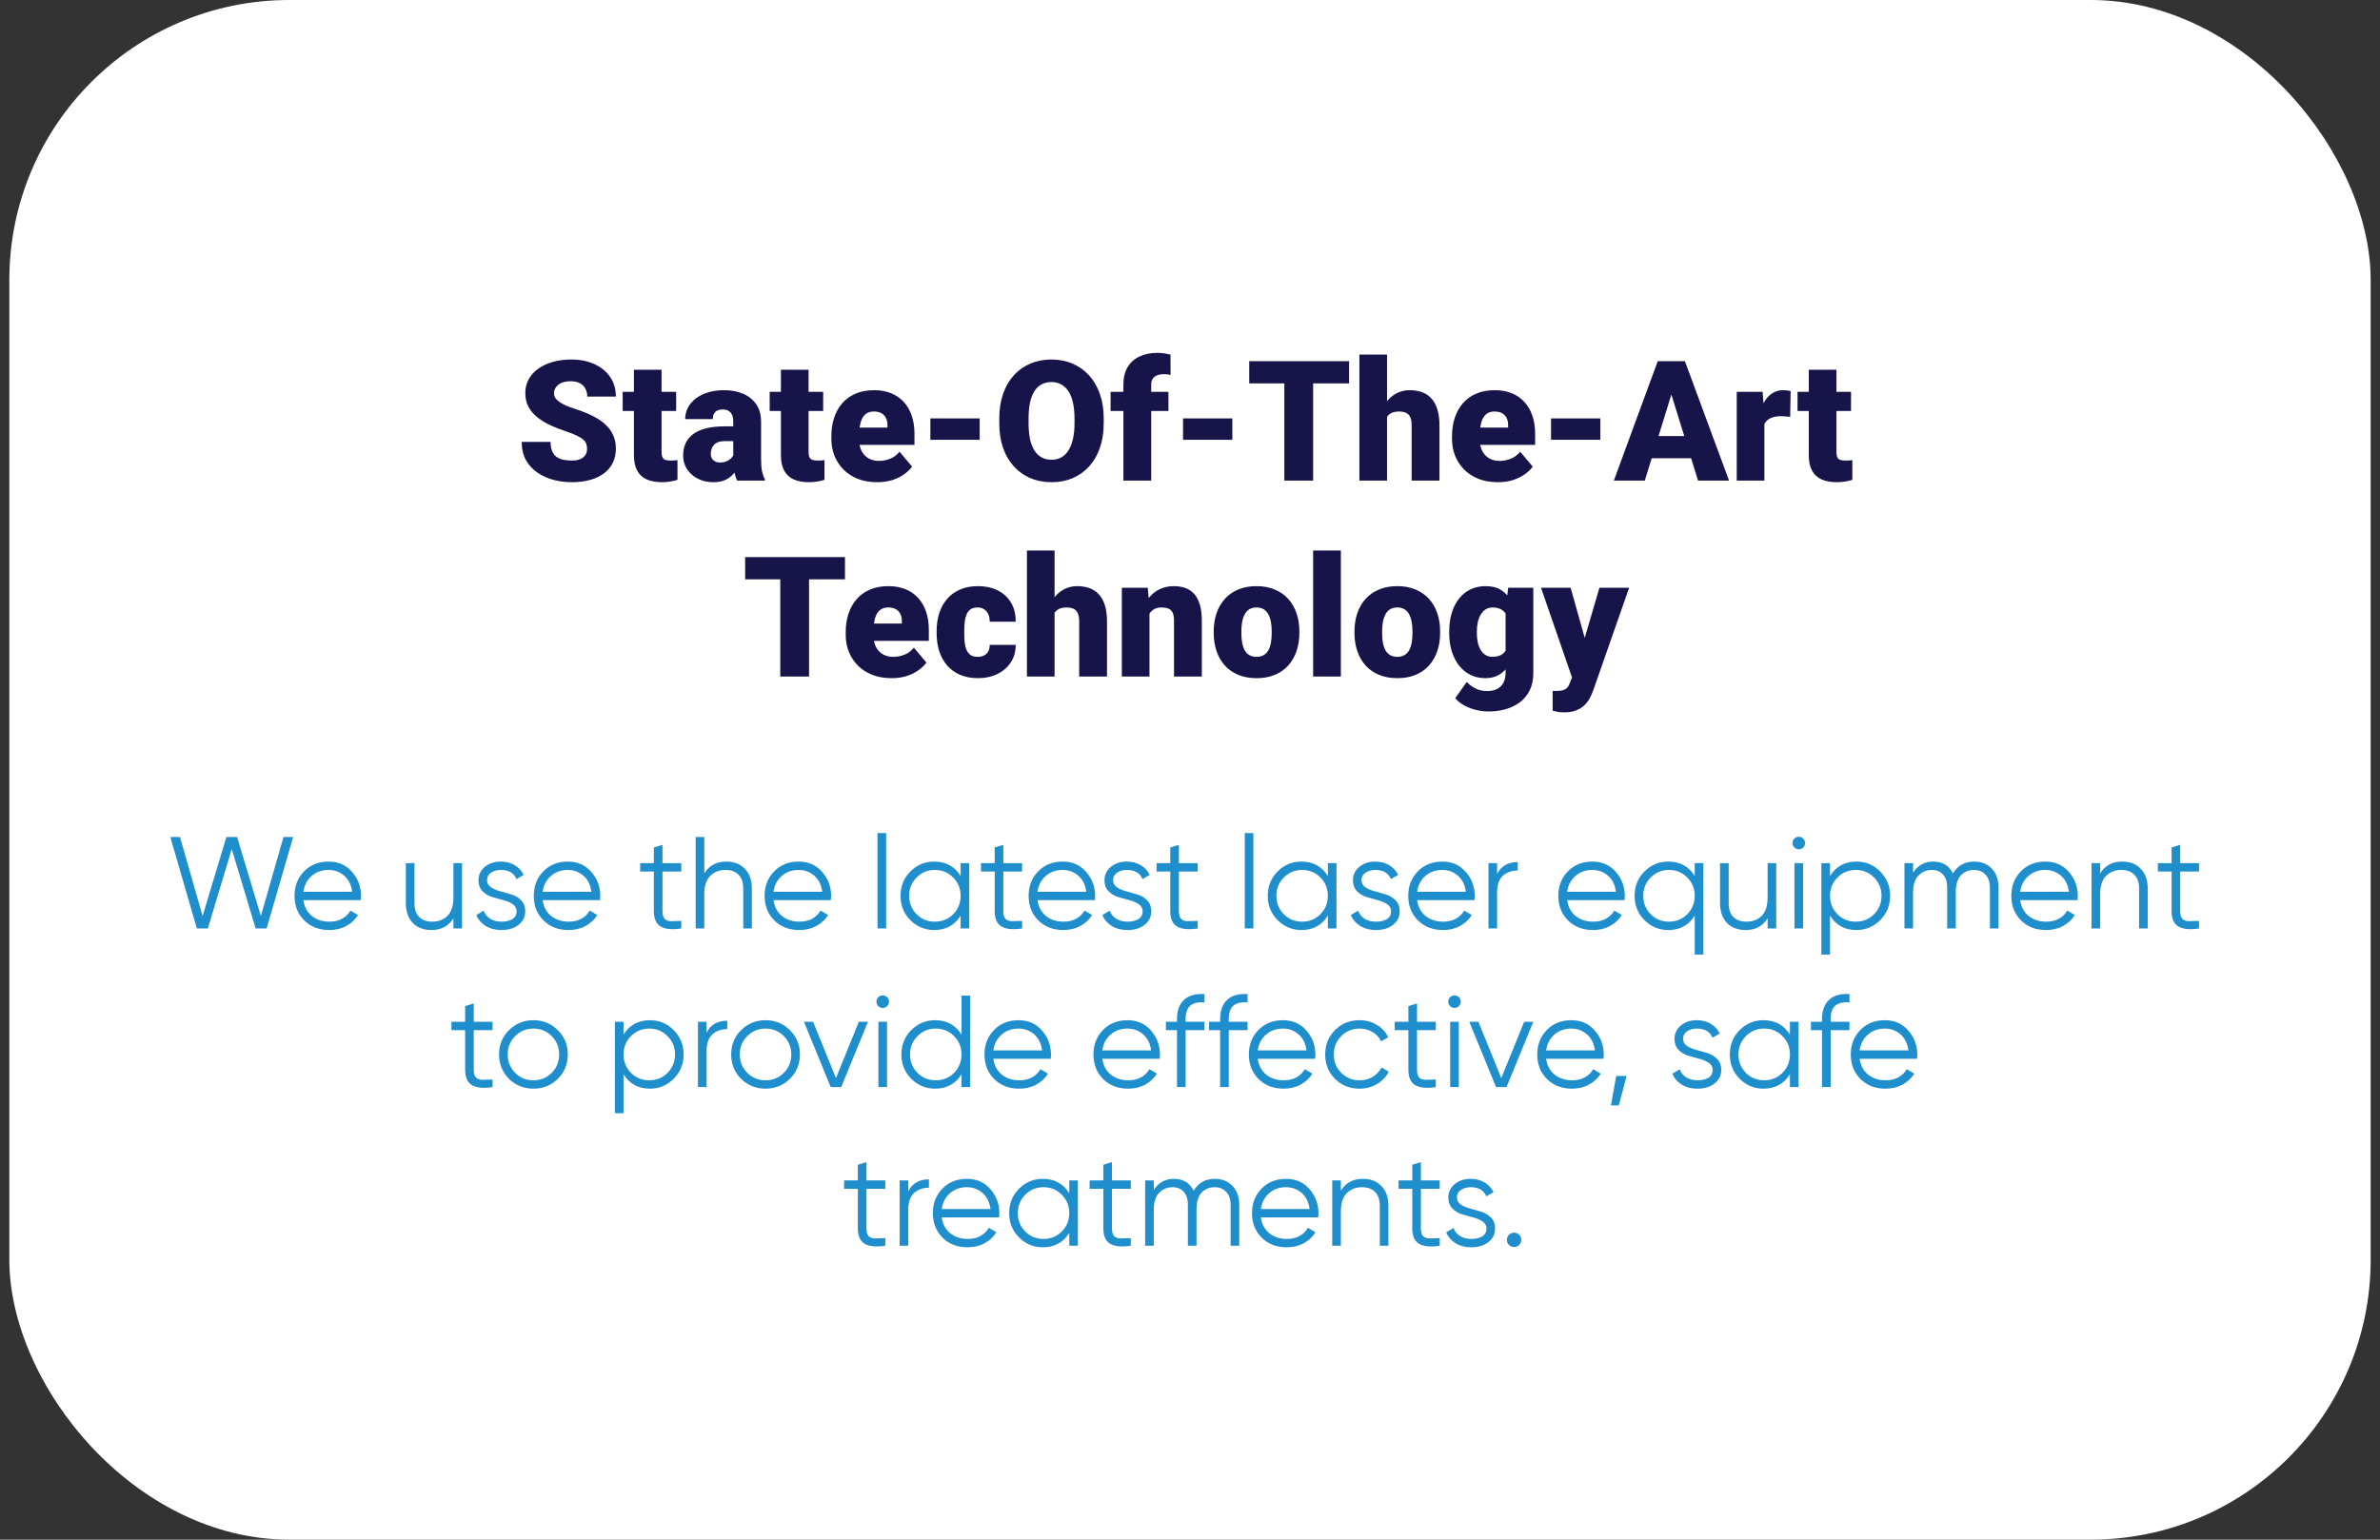 <svg xmlns="http://www.w3.org/2000/svg" width="255" height="165" viewBox="0 0 255 165" fill="none"><rect x="0" y="0" width="255" height="165" fill="#333333" stroke="none"/><rect x="1" width="253" height="165" rx="30" fill="white"></rect><path d="M62.901 48.099C62.901 47.899 62.872 47.721 62.813 47.562C62.755 47.398 62.647 47.246 62.488 47.105C62.33 46.965 62.102 46.824 61.803 46.684C61.51 46.537 61.123 46.385 60.643 46.227C60.08 46.039 59.538 45.828 59.017 45.594C58.495 45.353 58.029 45.075 57.619 44.759C57.209 44.437 56.884 44.062 56.644 43.634C56.403 43.2 56.283 42.696 56.283 42.122C56.283 41.571 56.406 41.076 56.652 40.637C56.898 40.191 57.241 39.813 57.681 39.503C58.126 39.187 58.648 38.946 59.245 38.782C59.843 38.612 60.496 38.527 61.205 38.527C62.143 38.527 62.969 38.691 63.684 39.02C64.404 39.342 64.967 39.802 65.371 40.399C65.781 40.991 65.986 41.691 65.986 42.5H62.919C62.919 42.178 62.852 41.894 62.717 41.648C62.588 41.401 62.392 41.208 62.128 41.067C61.864 40.927 61.533 40.856 61.135 40.856C60.748 40.856 60.423 40.915 60.159 41.032C59.895 41.149 59.696 41.308 59.562 41.507C59.427 41.7 59.359 41.914 59.359 42.148C59.359 42.342 59.412 42.518 59.518 42.676C59.629 42.828 59.784 42.972 59.983 43.106C60.188 43.241 60.435 43.37 60.722 43.493C61.015 43.616 61.343 43.736 61.706 43.853C62.386 44.07 62.989 44.313 63.517 44.583C64.05 44.847 64.498 45.148 64.861 45.488C65.231 45.822 65.509 46.203 65.696 46.631C65.89 47.059 65.986 47.542 65.986 48.081C65.986 48.655 65.875 49.165 65.652 49.61C65.43 50.056 65.11 50.434 64.694 50.744C64.278 51.049 63.78 51.28 63.2 51.438C62.62 51.597 61.973 51.676 61.258 51.676C60.602 51.676 59.954 51.594 59.315 51.43C58.683 51.26 58.108 51.002 57.593 50.656C57.077 50.305 56.664 49.856 56.353 49.312C56.049 48.761 55.897 48.107 55.897 47.352H58.99C58.99 47.727 59.04 48.043 59.14 48.301C59.239 48.559 59.386 48.767 59.579 48.925C59.773 49.077 60.01 49.188 60.291 49.259C60.572 49.323 60.895 49.355 61.258 49.355C61.65 49.355 61.967 49.3 62.207 49.188C62.447 49.071 62.623 48.919 62.734 48.731C62.846 48.538 62.901 48.327 62.901 48.099ZM72.446 41.99V44.047H66.716V41.99H72.446ZM67.92 39.626H70.882V48.398C70.882 48.649 70.911 48.846 70.97 48.986C71.028 49.121 71.128 49.218 71.269 49.276C71.415 49.329 71.608 49.355 71.849 49.355C72.019 49.355 72.159 49.352 72.27 49.347C72.382 49.335 72.487 49.32 72.587 49.303V51.421C72.335 51.503 72.071 51.565 71.796 51.605C71.52 51.652 71.228 51.676 70.917 51.676C70.284 51.676 69.742 51.576 69.291 51.377C68.846 51.178 68.506 50.864 68.272 50.437C68.037 50.009 67.92 49.452 67.92 48.767V39.626ZM78.564 49.109V45.19C78.564 44.92 78.525 44.688 78.449 44.495C78.373 44.302 78.253 44.152 78.089 44.047C77.925 43.935 77.705 43.88 77.43 43.88C77.207 43.88 77.017 43.918 76.858 43.994C76.7 44.07 76.58 44.185 76.498 44.337C76.416 44.489 76.375 44.683 76.375 44.917H73.413C73.413 44.477 73.51 44.07 73.703 43.695C73.902 43.315 74.184 42.983 74.547 42.702C74.916 42.421 75.356 42.204 75.865 42.052C76.381 41.894 76.955 41.815 77.588 41.815C78.344 41.815 79.018 41.94 79.609 42.192C80.207 42.444 80.679 42.822 81.024 43.326C81.37 43.824 81.543 44.451 81.543 45.207V49.101C81.543 49.722 81.578 50.193 81.648 50.516C81.719 50.832 81.818 51.11 81.947 51.351V51.5H78.977C78.836 51.207 78.731 50.85 78.66 50.428C78.596 50 78.564 49.56 78.564 49.109ZM78.924 45.69L78.941 47.273H77.632C77.356 47.273 77.122 47.31 76.929 47.387C76.741 47.463 76.589 47.568 76.472 47.703C76.36 47.832 76.278 47.978 76.226 48.143C76.179 48.307 76.155 48.48 76.155 48.661C76.155 48.837 76.196 48.995 76.278 49.136C76.366 49.27 76.483 49.376 76.63 49.452C76.776 49.528 76.94 49.566 77.122 49.566C77.45 49.566 77.728 49.505 77.957 49.382C78.191 49.253 78.37 49.098 78.493 48.916C78.616 48.734 78.678 48.565 78.678 48.406L79.328 49.619C79.211 49.853 79.076 50.091 78.924 50.331C78.777 50.571 78.593 50.794 78.37 50.999C78.153 51.198 77.887 51.362 77.57 51.491C77.254 51.614 76.87 51.676 76.419 51.676C75.833 51.676 75.294 51.556 74.802 51.315C74.315 51.075 73.926 50.741 73.633 50.313C73.34 49.88 73.193 49.382 73.193 48.819C73.193 48.327 73.281 47.888 73.457 47.501C73.639 47.114 73.911 46.786 74.274 46.517C74.638 46.247 75.101 46.042 75.663 45.901C76.226 45.761 76.888 45.69 77.649 45.69H78.924ZM88.196 41.99V44.047H82.466V41.99H88.196ZM83.67 39.626H86.632V48.398C86.632 48.649 86.661 48.846 86.72 48.986C86.778 49.121 86.878 49.218 87.019 49.276C87.165 49.329 87.358 49.355 87.599 49.355C87.769 49.355 87.909 49.352 88.02 49.347C88.132 49.335 88.237 49.32 88.337 49.303V51.421C88.085 51.503 87.821 51.565 87.546 51.605C87.27 51.652 86.978 51.676 86.667 51.676C86.034 51.676 85.492 51.576 85.041 51.377C84.596 51.178 84.256 50.864 84.022 50.437C83.787 50.009 83.67 49.452 83.67 48.767V39.626ZM93.98 51.676C93.206 51.676 92.515 51.556 91.905 51.315C91.296 51.069 90.78 50.732 90.358 50.305C89.942 49.877 89.623 49.385 89.4 48.828C89.184 48.272 89.075 47.683 89.075 47.062V46.727C89.075 46.03 89.172 45.386 89.365 44.794C89.559 44.196 89.846 43.675 90.227 43.23C90.607 42.784 91.085 42.438 91.659 42.192C92.233 41.94 92.901 41.815 93.663 41.815C94.337 41.815 94.94 41.923 95.474 42.14C96.007 42.356 96.458 42.667 96.827 43.071C97.202 43.476 97.486 43.965 97.68 44.539C97.879 45.113 97.978 45.758 97.978 46.473V47.677H90.209V45.822H95.087V45.594C95.093 45.277 95.037 45.008 94.92 44.785C94.809 44.562 94.644 44.393 94.428 44.275C94.211 44.158 93.947 44.1 93.637 44.1C93.314 44.1 93.048 44.17 92.837 44.31C92.632 44.451 92.471 44.645 92.353 44.891C92.242 45.131 92.163 45.409 92.116 45.726C92.069 46.042 92.046 46.376 92.046 46.727V47.062C92.046 47.413 92.093 47.732 92.186 48.02C92.286 48.307 92.427 48.553 92.608 48.758C92.796 48.957 93.019 49.112 93.276 49.224C93.54 49.335 93.839 49.391 94.173 49.391C94.577 49.391 94.976 49.315 95.368 49.162C95.761 49.01 96.098 48.758 96.379 48.406L97.724 50.006C97.53 50.281 97.255 50.548 96.897 50.806C96.546 51.063 96.124 51.274 95.632 51.438C95.14 51.597 94.589 51.676 93.98 51.676ZM104.966 44.838V47.132H99.684V44.838H104.966ZM118.255 44.847V45.365C118.255 46.344 118.117 47.223 117.842 48.002C117.572 48.775 117.188 49.438 116.69 49.988C116.192 50.533 115.604 50.952 114.924 51.245C114.244 51.532 113.494 51.676 112.674 51.676C111.848 51.676 111.092 51.532 110.406 51.245C109.727 50.952 109.135 50.533 108.631 49.988C108.133 49.438 107.746 48.775 107.471 48.002C107.201 47.223 107.066 46.344 107.066 45.365V44.847C107.066 43.868 107.201 42.989 107.471 42.21C107.746 41.431 108.13 40.769 108.622 40.224C109.12 39.673 109.709 39.254 110.389 38.967C111.074 38.674 111.83 38.527 112.656 38.527C113.477 38.527 114.227 38.674 114.906 38.967C115.592 39.254 116.184 39.673 116.682 40.224C117.18 40.769 117.566 41.431 117.842 42.21C118.117 42.989 118.255 43.868 118.255 44.847ZM115.126 45.365V44.829C115.126 44.196 115.07 43.64 114.959 43.159C114.854 42.673 114.695 42.266 114.484 41.938C114.273 41.609 114.013 41.363 113.702 41.199C113.397 41.029 113.049 40.944 112.656 40.944C112.246 40.944 111.889 41.029 111.584 41.199C111.279 41.363 111.024 41.609 110.819 41.938C110.614 42.266 110.459 42.673 110.354 43.159C110.254 43.64 110.204 44.196 110.204 44.829V45.365C110.204 45.992 110.254 46.549 110.354 47.035C110.459 47.516 110.614 47.923 110.819 48.257C111.03 48.591 111.288 48.843 111.593 49.013C111.903 49.183 112.264 49.268 112.674 49.268C113.066 49.268 113.415 49.183 113.72 49.013C114.024 48.843 114.279 48.591 114.484 48.257C114.695 47.923 114.854 47.516 114.959 47.035C115.07 46.549 115.126 45.992 115.126 45.365ZM123.344 51.5H120.364V41.217C120.364 40.478 120.514 39.857 120.812 39.353C121.111 38.85 121.533 38.469 122.078 38.211C122.623 37.947 123.268 37.815 124.012 37.815C124.27 37.815 124.513 37.833 124.741 37.868C124.97 37.903 125.192 37.947 125.409 38L125.418 40.18C125.312 40.15 125.204 40.13 125.093 40.118C124.981 40.106 124.844 40.101 124.68 40.101C124.393 40.101 124.149 40.145 123.95 40.232C123.751 40.315 123.599 40.44 123.493 40.61C123.394 40.774 123.344 40.977 123.344 41.217V51.5ZM125.189 41.99V44.047H118.993V41.99H125.189ZM132.036 44.838V47.132H126.754V44.838H132.036ZM140.693 38.703V51.5H137.608V38.703H140.693ZM144.543 38.703V41.085H133.847V38.703H144.543ZM148.612 38V51.5H145.65V38H148.612ZM148.261 46.42L147.566 46.438C147.566 45.77 147.648 45.154 147.812 44.592C147.977 44.029 148.211 43.54 148.516 43.124C148.82 42.708 149.187 42.386 149.614 42.157C150.042 41.929 150.517 41.815 151.038 41.815C151.507 41.815 151.935 41.882 152.321 42.017C152.714 42.151 153.051 42.368 153.332 42.667C153.619 42.966 153.839 43.355 153.991 43.836C154.149 44.316 154.229 44.902 154.229 45.594V51.5H151.249V45.576C151.249 45.19 151.193 44.891 151.082 44.68C150.977 44.463 150.824 44.313 150.625 44.231C150.426 44.144 150.183 44.1 149.896 44.1C149.55 44.1 149.269 44.158 149.052 44.275C148.835 44.393 148.668 44.557 148.551 44.768C148.439 44.973 148.363 45.216 148.322 45.497C148.281 45.778 148.261 46.086 148.261 46.42ZM160.478 51.676C159.704 51.676 159.013 51.556 158.403 51.315C157.794 51.069 157.278 50.732 156.856 50.305C156.44 49.877 156.121 49.385 155.898 48.828C155.682 48.272 155.573 47.683 155.573 47.062V46.727C155.573 46.03 155.67 45.386 155.863 44.794C156.057 44.196 156.344 43.675 156.725 43.23C157.105 42.784 157.583 42.438 158.157 42.192C158.731 41.94 159.399 41.815 160.161 41.815C160.835 41.815 161.438 41.923 161.972 42.14C162.505 42.356 162.956 42.667 163.325 43.071C163.7 43.476 163.984 43.965 164.178 44.539C164.377 45.113 164.477 45.758 164.477 46.473V47.677H156.707V45.822H161.585V45.594C161.591 45.277 161.535 45.008 161.418 44.785C161.307 44.562 161.143 44.393 160.926 44.275C160.709 44.158 160.445 44.1 160.135 44.1C159.812 44.1 159.546 44.17 159.335 44.31C159.13 44.451 158.969 44.645 158.852 44.891C158.74 45.131 158.661 45.409 158.614 45.726C158.567 46.042 158.544 46.376 158.544 46.727V47.062C158.544 47.413 158.591 47.732 158.685 48.02C158.784 48.307 158.925 48.553 159.106 48.758C159.294 48.957 159.517 49.112 159.774 49.224C160.038 49.335 160.337 49.391 160.671 49.391C161.075 49.391 161.474 49.315 161.866 49.162C162.259 49.01 162.596 48.758 162.877 48.406L164.222 50.006C164.028 50.281 163.753 50.548 163.396 50.806C163.044 51.063 162.622 51.274 162.13 51.438C161.638 51.597 161.087 51.676 160.478 51.676ZM171.464 44.838V47.132H166.182V44.838H171.464ZM179.348 41.393L176.228 51.5H172.914L177.616 38.703H179.717L179.348 41.393ZM181.932 51.5L178.803 41.393L178.398 38.703H180.525L185.254 51.5H181.932ZM181.809 46.727V49.109H175.243V46.727H181.809ZM189.042 44.346V51.5H186.08V41.99H188.849L189.042 44.346ZM191.854 41.92L191.802 44.671C191.685 44.659 191.526 44.645 191.327 44.627C191.128 44.609 190.961 44.601 190.826 44.601C190.48 44.601 190.182 44.642 189.93 44.724C189.684 44.8 189.479 44.917 189.314 45.075C189.156 45.227 189.039 45.421 188.963 45.655C188.893 45.89 188.86 46.162 188.866 46.473L188.33 46.121C188.33 45.482 188.392 44.902 188.515 44.381C188.644 43.853 188.825 43.399 189.06 43.019C189.294 42.632 189.578 42.336 189.912 42.131C190.246 41.92 190.621 41.815 191.037 41.815C191.184 41.815 191.327 41.823 191.468 41.841C191.614 41.858 191.743 41.885 191.854 41.92ZM198.323 41.99V44.047H192.593V41.99H198.323ZM193.797 39.626H196.759V48.398C196.759 48.649 196.788 48.846 196.847 48.986C196.905 49.121 197.005 49.218 197.146 49.276C197.292 49.329 197.485 49.355 197.726 49.355C197.896 49.355 198.036 49.352 198.147 49.347C198.259 49.335 198.364 49.32 198.464 49.303V51.421C198.212 51.503 197.948 51.565 197.673 51.605C197.397 51.652 197.104 51.676 196.794 51.676C196.161 51.676 195.619 51.576 195.168 51.377C194.723 51.178 194.383 50.864 194.148 50.437C193.914 50.009 193.797 49.452 193.797 48.767V39.626ZM86.685 59.703V72.5H83.6V59.703H86.685ZM90.534 59.703V62.085H79.838V59.703H90.534ZM95.518 72.676C94.744 72.676 94.053 72.556 93.443 72.315C92.834 72.069 92.318 71.732 91.897 71.305C91.481 70.877 91.161 70.385 90.939 69.828C90.722 69.272 90.613 68.683 90.613 68.061V67.728C90.613 67.03 90.71 66.386 90.903 65.794C91.097 65.196 91.384 64.675 91.765 64.23C92.145 63.784 92.623 63.438 93.197 63.192C93.772 62.94 94.439 62.815 95.201 62.815C95.875 62.815 96.478 62.923 97.012 63.14C97.545 63.356 97.996 63.667 98.365 64.071C98.74 64.476 99.024 64.965 99.218 65.539C99.417 66.113 99.517 66.758 99.517 67.473V68.677H91.747V66.822H96.625V66.594C96.631 66.277 96.575 66.008 96.458 65.785C96.347 65.562 96.183 65.393 95.966 65.275C95.749 65.158 95.485 65.1 95.175 65.1C94.853 65.1 94.586 65.17 94.375 65.311C94.17 65.451 94.009 65.644 93.892 65.891C93.78 66.131 93.701 66.409 93.654 66.726C93.607 67.042 93.584 67.376 93.584 67.728V68.061C93.584 68.413 93.631 68.732 93.725 69.019C93.824 69.307 93.965 69.553 94.147 69.758C94.334 69.957 94.557 70.112 94.814 70.224C95.078 70.335 95.377 70.391 95.711 70.391C96.115 70.391 96.514 70.314 96.906 70.162C97.299 70.01 97.636 69.758 97.917 69.406L99.262 71.006C99.068 71.281 98.793 71.548 98.436 71.806C98.084 72.064 97.662 72.274 97.17 72.439C96.678 72.597 96.127 72.676 95.518 72.676ZM104.737 70.391C105.013 70.391 105.247 70.341 105.44 70.241C105.64 70.136 105.789 69.989 105.889 69.802C105.994 69.608 106.044 69.377 106.038 69.107H108.824C108.83 69.822 108.654 70.449 108.297 70.988C107.945 71.522 107.465 71.938 106.855 72.236C106.252 72.529 105.569 72.676 104.808 72.676C104.063 72.676 103.413 72.556 102.856 72.315C102.3 72.069 101.834 71.73 101.459 71.296C101.09 70.856 100.812 70.344 100.624 69.758C100.442 69.172 100.352 68.536 100.352 67.851V67.648C100.352 66.963 100.442 66.327 100.624 65.741C100.812 65.149 101.09 64.637 101.459 64.203C101.834 63.764 102.297 63.424 102.848 63.184C103.404 62.938 104.052 62.815 104.79 62.815C105.581 62.815 106.278 62.964 106.882 63.263C107.491 63.562 107.969 63.995 108.314 64.564C108.66 65.132 108.83 65.82 108.824 66.629H106.038C106.044 66.342 106 66.084 105.906 65.856C105.812 65.627 105.666 65.445 105.467 65.311C105.273 65.17 105.024 65.1 104.72 65.1C104.415 65.1 104.169 65.167 103.981 65.302C103.794 65.436 103.65 65.624 103.551 65.864C103.457 66.099 103.393 66.368 103.357 66.673C103.328 66.978 103.313 67.303 103.313 67.648V67.851C103.313 68.202 103.328 68.533 103.357 68.844C103.393 69.148 103.46 69.418 103.56 69.652C103.659 69.881 103.803 70.062 103.99 70.197C104.178 70.326 104.427 70.391 104.737 70.391ZM112.99 59V72.5H110.028V59H112.99ZM112.639 67.42L111.944 67.438C111.944 66.769 112.026 66.154 112.19 65.592C112.354 65.029 112.589 64.54 112.894 64.124C113.198 63.708 113.564 63.386 113.992 63.157C114.42 62.929 114.895 62.815 115.416 62.815C115.885 62.815 116.312 62.882 116.699 63.017C117.092 63.151 117.429 63.368 117.71 63.667C117.997 63.966 118.217 64.356 118.369 64.836C118.527 65.316 118.606 65.902 118.606 66.594V72.5H115.627V66.576C115.627 66.189 115.571 65.891 115.46 65.68C115.354 65.463 115.202 65.314 115.003 65.231C114.804 65.144 114.561 65.1 114.273 65.1C113.928 65.1 113.646 65.158 113.43 65.275C113.213 65.393 113.046 65.557 112.929 65.768C112.817 65.973 112.741 66.216 112.7 66.497C112.659 66.778 112.639 67.086 112.639 67.42ZM123.159 65.02V72.5H120.197V62.99H122.975L123.159 65.02ZM122.808 67.42L122.113 67.438C122.113 66.711 122.201 66.064 122.377 65.495C122.553 64.921 122.802 64.435 123.124 64.036C123.446 63.638 123.83 63.336 124.275 63.131C124.727 62.92 125.228 62.815 125.778 62.815C126.218 62.815 126.619 62.879 126.982 63.008C127.352 63.137 127.668 63.345 127.932 63.632C128.201 63.919 128.406 64.3 128.547 64.774C128.693 65.243 128.767 65.823 128.767 66.515V72.5H125.787V66.506C125.787 66.125 125.734 65.835 125.629 65.636C125.523 65.431 125.371 65.29 125.172 65.214C124.973 65.138 124.729 65.1 124.442 65.1C124.138 65.1 123.88 65.158 123.669 65.275C123.458 65.393 123.288 65.557 123.159 65.768C123.036 65.973 122.945 66.216 122.887 66.497C122.834 66.778 122.808 67.086 122.808 67.42ZM130.041 67.842V67.657C130.041 66.96 130.141 66.318 130.34 65.732C130.539 65.141 130.832 64.628 131.219 64.194C131.605 63.761 132.083 63.424 132.651 63.184C133.22 62.938 133.876 62.815 134.62 62.815C135.37 62.815 136.029 62.938 136.598 63.184C137.172 63.424 137.652 63.761 138.039 64.194C138.426 64.628 138.719 65.141 138.918 65.732C139.117 66.318 139.217 66.96 139.217 67.657V67.842C139.217 68.533 139.117 69.175 138.918 69.767C138.719 70.353 138.426 70.865 138.039 71.305C137.652 71.738 137.175 72.075 136.606 72.315C136.038 72.556 135.382 72.676 134.638 72.676C133.894 72.676 133.234 72.556 132.66 72.315C132.086 72.075 131.605 71.738 131.219 71.305C130.832 70.865 130.539 70.353 130.34 69.767C130.141 69.175 130.041 68.533 130.041 67.842ZM133.003 67.657V67.842C133.003 68.199 133.029 68.533 133.082 68.844C133.135 69.154 133.223 69.427 133.346 69.661C133.469 69.89 133.636 70.068 133.847 70.197C134.058 70.326 134.321 70.391 134.638 70.391C134.948 70.391 135.206 70.326 135.411 70.197C135.622 70.068 135.789 69.89 135.912 69.661C136.035 69.427 136.123 69.154 136.176 68.844C136.229 68.533 136.255 68.199 136.255 67.842V67.657C136.255 67.311 136.229 66.986 136.176 66.682C136.123 66.371 136.035 66.099 135.912 65.864C135.789 65.624 135.622 65.436 135.411 65.302C135.2 65.167 134.937 65.1 134.62 65.1C134.31 65.1 134.049 65.167 133.838 65.302C133.633 65.436 133.469 65.624 133.346 65.864C133.223 66.099 133.135 66.371 133.082 66.682C133.029 66.986 133.003 67.311 133.003 67.657ZM143.664 59V72.5H140.693V59H143.664ZM145.123 67.842V67.657C145.123 66.96 145.223 66.318 145.422 65.732C145.621 65.141 145.914 64.628 146.301 64.194C146.688 63.761 147.165 63.424 147.733 63.184C148.302 62.938 148.958 62.815 149.702 62.815C150.452 62.815 151.111 62.938 151.68 63.184C152.254 63.424 152.734 63.761 153.121 64.194C153.508 64.628 153.801 65.141 154 65.732C154.199 66.318 154.299 66.96 154.299 67.657V67.842C154.299 68.533 154.199 69.175 154 69.767C153.801 70.353 153.508 70.865 153.121 71.305C152.734 71.738 152.257 72.075 151.688 72.315C151.12 72.556 150.464 72.676 149.72 72.676C148.976 72.676 148.316 72.556 147.742 72.315C147.168 72.075 146.688 71.738 146.301 71.305C145.914 70.865 145.621 70.353 145.422 69.767C145.223 69.175 145.123 68.533 145.123 67.842ZM148.085 67.657V67.842C148.085 68.199 148.111 68.533 148.164 68.844C148.217 69.154 148.305 69.427 148.428 69.661C148.551 69.89 148.718 70.068 148.929 70.197C149.14 70.326 149.403 70.391 149.72 70.391C150.03 70.391 150.288 70.326 150.493 70.197C150.704 70.068 150.871 69.89 150.994 69.661C151.117 69.427 151.205 69.154 151.258 68.844C151.311 68.533 151.337 68.199 151.337 67.842V67.657C151.337 67.311 151.311 66.986 151.258 66.682C151.205 66.371 151.117 66.099 150.994 65.864C150.871 65.624 150.704 65.436 150.493 65.302C150.282 65.167 150.019 65.1 149.702 65.1C149.392 65.1 149.131 65.167 148.92 65.302C148.715 65.436 148.551 65.624 148.428 65.864C148.305 66.099 148.217 66.371 148.164 66.682C148.111 66.986 148.085 67.311 148.085 67.657ZM161.594 62.99H164.283V72.131C164.283 73.01 164.081 73.754 163.677 74.363C163.272 74.978 162.707 75.444 161.98 75.761C161.26 76.083 160.416 76.244 159.449 76.244C159.021 76.244 158.585 76.189 158.14 76.077C157.694 75.972 157.278 75.814 156.892 75.603C156.505 75.392 156.18 75.131 155.916 74.82L157.155 73.08C157.396 73.35 157.697 73.578 158.061 73.766C158.424 73.959 158.852 74.056 159.344 74.056C159.771 74.056 160.129 73.98 160.416 73.827C160.709 73.675 160.932 73.452 161.084 73.159C161.236 72.872 161.312 72.523 161.312 72.113V65.24L161.594 62.99ZM155.274 67.859V67.675C155.274 66.954 155.362 66.298 155.538 65.706C155.72 65.108 155.978 64.596 156.312 64.168C156.651 63.734 157.062 63.4 157.542 63.166C158.022 62.932 158.564 62.815 159.168 62.815C159.818 62.815 160.352 62.94 160.768 63.192C161.189 63.438 161.526 63.784 161.778 64.23C162.036 64.675 162.235 65.196 162.376 65.794C162.522 66.386 162.646 67.024 162.745 67.71V67.93C162.646 68.574 162.508 69.184 162.332 69.758C162.162 70.326 161.939 70.83 161.664 71.269C161.389 71.709 161.043 72.055 160.627 72.307C160.217 72.553 159.725 72.676 159.15 72.676C158.553 72.676 158.014 72.556 157.533 72.315C157.059 72.075 156.651 71.738 156.312 71.305C155.978 70.871 155.72 70.361 155.538 69.775C155.362 69.189 155.274 68.551 155.274 67.859ZM158.236 67.675V67.859C158.236 68.217 158.269 68.548 158.333 68.853C158.403 69.157 158.509 69.427 158.649 69.661C158.79 69.89 158.963 70.068 159.168 70.197C159.379 70.326 159.625 70.391 159.906 70.391C160.334 70.391 160.68 70.3 160.943 70.118C161.207 69.936 161.397 69.679 161.515 69.345C161.632 69.011 161.682 68.618 161.664 68.167V67.473C161.676 67.086 161.649 66.746 161.585 66.453C161.521 66.154 161.418 65.905 161.277 65.706C161.143 65.507 160.961 65.357 160.732 65.258C160.51 65.152 160.24 65.1 159.924 65.1C159.648 65.1 159.405 65.164 159.194 65.293C158.983 65.422 158.808 65.603 158.667 65.838C158.526 66.066 158.418 66.339 158.342 66.655C158.271 66.966 158.236 67.306 158.236 67.675ZM168.906 71.384L171.367 62.99H174.549L170.726 73.915C170.644 74.155 170.535 74.413 170.4 74.689C170.266 74.97 170.081 75.236 169.847 75.488C169.612 75.74 169.311 75.945 168.941 76.103C168.578 76.262 168.127 76.341 167.588 76.341C167.301 76.341 167.09 76.326 166.955 76.297C166.826 76.273 166.627 76.23 166.357 76.165V74.047C166.434 74.047 166.498 74.047 166.551 74.047C166.609 74.047 166.674 74.047 166.744 74.047C167.061 74.047 167.312 74.015 167.5 73.95C167.693 73.886 167.84 73.792 167.939 73.669C168.045 73.546 168.127 73.397 168.186 73.221L168.906 71.384ZM168.282 62.99L170.154 69.644L170.479 72.781H168.493L165.109 62.99H168.282Z" fill="#161449"></path><path d="M21.092 99.5L18.25 89.7H19.286L21.708 98.17L24.256 89.7H25.404L27.952 98.17L30.374 89.7H31.41L28.568 99.5H27.392L24.83 90.988L22.268 99.5H21.092ZM35.21 92.332C36.246 92.332 37.081 92.701 37.716 93.438C38.36 94.166 38.682 95.029 38.682 96.028C38.682 96.131 38.673 96.275 38.654 96.462H32.508C32.601 97.171 32.9 97.736 33.404 98.156C33.917 98.567 34.547 98.772 35.294 98.772C35.826 98.772 36.283 98.665 36.666 98.45C37.058 98.226 37.352 97.937 37.548 97.582L38.36 98.058C38.052 98.553 37.632 98.945 37.1 99.234C36.568 99.523 35.961 99.668 35.28 99.668C34.179 99.668 33.283 99.323 32.592 98.632C31.901 97.941 31.556 97.064 31.556 96C31.556 94.955 31.897 94.082 32.578 93.382C33.259 92.682 34.137 92.332 35.21 92.332ZM35.21 93.228C34.482 93.228 33.871 93.447 33.376 93.886C32.891 94.315 32.601 94.875 32.508 95.566H37.73C37.637 94.829 37.352 94.255 36.876 93.844C36.4 93.433 35.845 93.228 35.21 93.228ZM48.58 92.5H49.504V99.5H48.58V98.408C48.057 99.248 47.273 99.668 46.228 99.668C45.379 99.668 44.706 99.411 44.212 98.898C43.727 98.375 43.484 97.675 43.484 96.798V92.5H44.408V96.798C44.408 97.423 44.571 97.909 44.898 98.254C45.234 98.599 45.705 98.772 46.312 98.772C46.984 98.772 47.53 98.562 47.95 98.142C48.37 97.713 48.58 97.055 48.58 96.168V92.5ZM52.187 94.334C52.187 94.651 52.327 94.903 52.606 95.09C52.886 95.277 53.227 95.421 53.629 95.524C54.03 95.627 54.431 95.743 54.833 95.874C55.234 95.995 55.575 96.205 55.855 96.504C56.135 96.793 56.275 97.176 56.275 97.652C56.275 98.249 56.036 98.735 55.56 99.108C55.094 99.481 54.487 99.668 53.74 99.668C53.069 99.668 52.495 99.519 52.019 99.22C51.552 98.921 51.225 98.534 51.038 98.058L51.822 97.596C51.953 97.96 52.187 98.249 52.523 98.464C52.868 98.669 53.274 98.772 53.74 98.772C54.198 98.772 54.581 98.683 54.889 98.506C55.197 98.319 55.35 98.035 55.35 97.652C55.35 97.335 55.211 97.083 54.931 96.896C54.651 96.709 54.31 96.565 53.908 96.462C53.507 96.359 53.106 96.247 52.705 96.126C52.303 95.995 51.962 95.785 51.682 95.496C51.403 95.197 51.263 94.81 51.263 94.334C51.263 93.765 51.486 93.289 51.934 92.906C52.392 92.523 52.966 92.332 53.657 92.332C54.226 92.332 54.725 92.463 55.154 92.724C55.584 92.976 55.901 93.321 56.106 93.76L55.337 94.208C55.066 93.555 54.506 93.228 53.657 93.228C53.255 93.228 52.91 93.326 52.62 93.522C52.331 93.709 52.187 93.979 52.187 94.334ZM60.845 92.332C61.881 92.332 62.716 92.701 63.351 93.438C63.995 94.166 64.317 95.029 64.317 96.028C64.317 96.131 64.308 96.275 64.289 96.462H58.143C58.236 97.171 58.535 97.736 59.039 98.156C59.552 98.567 60.182 98.772 60.929 98.772C61.461 98.772 61.918 98.665 62.301 98.45C62.693 98.226 62.987 97.937 63.183 97.582L63.995 98.058C63.687 98.553 63.267 98.945 62.735 99.234C62.203 99.523 61.596 99.668 60.915 99.668C59.813 99.668 58.917 99.323 58.227 98.632C57.536 97.941 57.191 97.064 57.191 96C57.191 94.955 57.532 94.082 58.213 93.382C58.894 92.682 59.772 92.332 60.845 92.332ZM60.845 93.228C60.117 93.228 59.505 93.447 59.011 93.886C58.526 94.315 58.236 94.875 58.143 95.566H63.365C63.272 94.829 62.987 94.255 62.511 93.844C62.035 93.433 61.48 93.228 60.845 93.228ZM72.997 93.396H70.981V97.638C70.981 98.021 71.055 98.296 71.205 98.464C71.354 98.623 71.578 98.707 71.877 98.716C72.175 98.716 72.549 98.707 72.997 98.688V99.5C72.017 99.649 71.279 99.579 70.785 99.29C70.299 99.001 70.057 98.45 70.057 97.638V93.396H68.587V92.5H70.057V90.82L70.981 90.54V92.5H72.997V93.396ZM77.813 92.332C78.662 92.332 79.329 92.593 79.815 93.116C80.309 93.629 80.557 94.325 80.557 95.202V99.5H79.633V95.202C79.633 94.577 79.465 94.091 79.129 93.746C78.802 93.401 78.335 93.228 77.729 93.228C77.057 93.228 76.511 93.443 76.091 93.872C75.671 94.292 75.461 94.945 75.461 95.832V99.5H74.537V89.7H75.461V93.592C75.983 92.752 76.767 92.332 77.813 92.332ZM85.577 92.332C86.613 92.332 87.449 92.701 88.083 93.438C88.727 94.166 89.049 95.029 89.049 96.028C89.049 96.131 89.04 96.275 89.021 96.462H82.875C82.969 97.171 83.267 97.736 83.771 98.156C84.285 98.567 84.915 98.772 85.661 98.772C86.193 98.772 86.651 98.665 87.033 98.45C87.425 98.226 87.719 97.937 87.915 97.582L88.727 98.058C88.419 98.553 87.999 98.945 87.467 99.234C86.935 99.523 86.329 99.668 85.647 99.668C84.546 99.668 83.65 99.323 82.959 98.632C82.269 97.941 81.923 97.064 81.923 96C81.923 94.955 82.264 94.082 82.945 93.382C83.627 92.682 84.504 92.332 85.577 92.332ZM85.577 93.228C84.849 93.228 84.238 93.447 83.743 93.886C83.258 94.315 82.969 94.875 82.875 95.566H88.097C88.004 94.829 87.719 94.255 87.243 93.844C86.767 93.433 86.212 93.228 85.577 93.228ZM94.019 99.5V89.28H94.943V99.5H94.019ZM102.924 92.5H103.848V99.5H102.924V98.128C102.28 99.155 101.337 99.668 100.096 99.668C99.097 99.668 98.243 99.313 97.534 98.604C96.834 97.895 96.484 97.027 96.484 96C96.484 94.973 96.834 94.105 97.534 93.396C98.243 92.687 99.097 92.332 100.096 92.332C101.337 92.332 102.28 92.845 102.924 93.872V92.5ZM98.206 97.974C98.738 98.506 99.391 98.772 100.166 98.772C100.94 98.772 101.594 98.506 102.126 97.974C102.658 97.433 102.924 96.775 102.924 96C102.924 95.225 102.658 94.572 102.126 94.04C101.594 93.499 100.94 93.228 100.166 93.228C99.391 93.228 98.738 93.499 98.206 94.04C97.674 94.572 97.408 95.225 97.408 96C97.408 96.775 97.674 97.433 98.206 97.974ZM109.514 93.396H107.498V97.638C107.498 98.021 107.573 98.296 107.722 98.464C107.872 98.623 108.096 98.707 108.394 98.716C108.693 98.716 109.066 98.707 109.514 98.688V99.5C108.534 99.649 107.797 99.579 107.302 99.29C106.817 99.001 106.574 98.45 106.574 97.638V93.396H105.104V92.5H106.574V90.82L107.498 90.54V92.5H109.514V93.396ZM113.864 92.332C114.9 92.332 115.736 92.701 116.37 93.438C117.014 94.166 117.336 95.029 117.336 96.028C117.336 96.131 117.327 96.275 117.308 96.462H111.162C111.256 97.171 111.554 97.736 112.058 98.156C112.572 98.567 113.202 98.772 113.948 98.772C114.48 98.772 114.938 98.665 115.32 98.45C115.712 98.226 116.006 97.937 116.202 97.582L117.014 98.058C116.706 98.553 116.286 98.945 115.754 99.234C115.222 99.523 114.616 99.668 113.934 99.668C112.833 99.668 111.937 99.323 111.246 98.632C110.556 97.941 110.21 97.064 110.21 96C110.21 94.955 110.551 94.082 111.232 93.382C111.914 92.682 112.791 92.332 113.864 92.332ZM113.864 93.228C113.136 93.228 112.525 93.447 112.03 93.886C111.545 94.315 111.256 94.875 111.162 95.566H116.384C116.291 94.829 116.006 94.255 115.53 93.844C115.054 93.433 114.499 93.228 113.864 93.228ZM119.261 94.334C119.261 94.651 119.401 94.903 119.681 95.09C119.961 95.277 120.301 95.421 120.703 95.524C121.104 95.627 121.505 95.743 121.907 95.874C122.308 95.995 122.649 96.205 122.929 96.504C123.209 96.793 123.349 97.176 123.349 97.652C123.349 98.249 123.111 98.735 122.635 99.108C122.168 99.481 121.561 99.668 120.815 99.668C120.143 99.668 119.569 99.519 119.093 99.22C118.626 98.921 118.299 98.534 118.113 98.058L118.897 97.596C119.027 97.96 119.261 98.249 119.597 98.464C119.942 98.669 120.348 98.772 120.815 98.772C121.272 98.772 121.655 98.683 121.963 98.506C122.271 98.319 122.425 98.035 122.425 97.652C122.425 97.335 122.285 97.083 122.005 96.896C121.725 96.709 121.384 96.565 120.983 96.462C120.581 96.359 120.18 96.247 119.779 96.126C119.377 95.995 119.037 95.785 118.757 95.496C118.477 95.197 118.337 94.81 118.337 94.334C118.337 93.765 118.561 93.289 119.009 92.906C119.466 92.523 120.04 92.332 120.731 92.332C121.3 92.332 121.799 92.463 122.229 92.724C122.658 92.976 122.975 93.321 123.181 93.76L122.411 94.208C122.14 93.555 121.58 93.228 120.731 93.228C120.329 93.228 119.984 93.326 119.695 93.522C119.405 93.709 119.261 93.979 119.261 94.334ZM128.327 93.396H126.311V97.638C126.311 98.021 126.385 98.296 126.535 98.464C126.684 98.623 126.908 98.707 127.207 98.716C127.505 98.716 127.879 98.707 128.327 98.688V99.5C127.347 99.649 126.609 99.579 126.115 99.29C125.629 99.001 125.387 98.45 125.387 97.638V93.396H123.917V92.5H125.387V90.82L126.311 90.54V92.5H128.327V93.396ZM133.367 99.5V89.28H134.291V99.5H133.367ZM142.271 92.5H143.195V99.5H142.271V98.128C141.627 99.155 140.685 99.668 139.443 99.668C138.445 99.668 137.591 99.313 136.881 98.604C136.181 97.895 135.831 97.027 135.831 96C135.831 94.973 136.181 94.105 136.881 93.396C137.591 92.687 138.445 92.332 139.443 92.332C140.685 92.332 141.627 92.845 142.271 93.872V92.5ZM137.553 97.974C138.085 98.506 138.739 98.772 139.513 98.772C140.288 98.772 140.941 98.506 141.473 97.974C142.005 97.433 142.271 96.775 142.271 96C142.271 95.225 142.005 94.572 141.473 94.04C140.941 93.499 140.288 93.228 139.513 93.228C138.739 93.228 138.085 93.499 137.553 94.04C137.021 94.572 136.755 95.225 136.755 96C136.755 96.775 137.021 97.433 137.553 97.974ZM145.88 94.334C145.88 94.651 146.02 94.903 146.3 95.09C146.58 95.277 146.921 95.421 147.322 95.524C147.723 95.627 148.125 95.743 148.526 95.874C148.927 95.995 149.268 96.205 149.548 96.504C149.828 96.793 149.968 97.176 149.968 97.652C149.968 98.249 149.73 98.735 149.254 99.108C148.787 99.481 148.181 99.668 147.434 99.668C146.762 99.668 146.188 99.519 145.712 99.22C145.245 98.921 144.919 98.534 144.732 98.058L145.516 97.596C145.647 97.96 145.88 98.249 146.216 98.464C146.561 98.669 146.967 98.772 147.434 98.772C147.891 98.772 148.274 98.683 148.582 98.506C148.89 98.319 149.044 98.035 149.044 97.652C149.044 97.335 148.904 97.083 148.624 96.896C148.344 96.709 148.003 96.565 147.602 96.462C147.201 96.359 146.799 96.247 146.398 96.126C145.997 95.995 145.656 95.785 145.376 95.496C145.096 95.197 144.956 94.81 144.956 94.334C144.956 93.765 145.18 93.289 145.628 92.906C146.085 92.523 146.659 92.332 147.35 92.332C147.919 92.332 148.419 92.463 148.848 92.724C149.277 92.976 149.595 93.321 149.8 93.76L149.03 94.208C148.759 93.555 148.199 93.228 147.35 93.228C146.949 93.228 146.603 93.326 146.314 93.522C146.025 93.709 145.88 93.979 145.88 94.334ZM154.538 92.332C155.574 92.332 156.41 92.701 157.044 93.438C157.688 94.166 158.01 95.029 158.01 96.028C158.01 96.131 158.001 96.275 157.982 96.462H151.836C151.93 97.171 152.228 97.736 152.732 98.156C153.246 98.567 153.876 98.772 154.622 98.772C155.154 98.772 155.612 98.665 155.994 98.45C156.386 98.226 156.68 97.937 156.876 97.582L157.688 98.058C157.38 98.553 156.96 98.945 156.428 99.234C155.896 99.523 155.29 99.668 154.608 99.668C153.507 99.668 152.611 99.323 151.92 98.632C151.23 97.941 150.884 97.064 150.884 96C150.884 94.955 151.225 94.082 151.906 93.382C152.588 92.682 153.465 92.332 154.538 92.332ZM154.538 93.228C153.81 93.228 153.199 93.447 152.704 93.886C152.219 94.315 151.93 94.875 151.836 95.566H157.058C156.965 94.829 156.68 94.255 156.204 93.844C155.728 93.433 155.173 93.228 154.538 93.228ZM160.404 93.662C160.833 92.813 161.571 92.388 162.616 92.388V93.284C161.981 93.284 161.454 93.471 161.034 93.844C160.614 94.217 160.404 94.805 160.404 95.608V99.5H159.48V92.5H160.404V93.662ZM170.616 92.332C171.652 92.332 172.488 92.701 173.122 93.438C173.766 94.166 174.088 95.029 174.088 96.028C174.088 96.131 174.079 96.275 174.06 96.462H167.914C168.008 97.171 168.306 97.736 168.81 98.156C169.324 98.567 169.954 98.772 170.7 98.772C171.232 98.772 171.69 98.665 172.072 98.45C172.464 98.226 172.758 97.937 172.954 97.582L173.766 98.058C173.458 98.553 173.038 98.945 172.506 99.234C171.974 99.523 171.368 99.668 170.686 99.668C169.585 99.668 168.689 99.323 167.998 98.632C167.308 97.941 166.962 97.064 166.962 96C166.962 94.955 167.303 94.082 167.984 93.382C168.666 92.682 169.543 92.332 170.616 92.332ZM170.616 93.228C169.888 93.228 169.277 93.447 168.782 93.886C168.297 94.315 168.008 94.875 167.914 95.566H173.136C173.043 94.829 172.758 94.255 172.282 93.844C171.806 93.433 171.251 93.228 170.616 93.228ZM181.578 92.5H182.502V102.3H181.578V98.128C180.934 99.155 179.991 99.668 178.75 99.668C177.751 99.668 176.897 99.313 176.188 98.604C175.488 97.895 175.138 97.027 175.138 96C175.138 94.973 175.488 94.105 176.188 93.396C176.897 92.687 177.751 92.332 178.75 92.332C179.991 92.332 180.934 92.845 181.578 93.872V92.5ZM176.86 97.974C177.392 98.506 178.045 98.772 178.82 98.772C179.595 98.772 180.248 98.506 180.78 97.974C181.312 97.433 181.578 96.775 181.578 96C181.578 95.225 181.312 94.572 180.78 94.04C180.248 93.499 179.595 93.228 178.82 93.228C178.045 93.228 177.392 93.499 176.86 94.04C176.328 94.572 176.062 95.225 176.062 96C176.062 96.775 176.328 97.433 176.86 97.974ZM189.387 92.5H190.311V99.5H189.387V98.408C188.864 99.248 188.08 99.668 187.035 99.668C186.185 99.668 185.513 99.411 185.019 98.898C184.533 98.375 184.291 97.675 184.291 96.798V92.5H185.215V96.798C185.215 97.423 185.378 97.909 185.705 98.254C186.041 98.599 186.512 98.772 187.119 98.772C187.791 98.772 188.337 98.562 188.757 98.142C189.177 97.713 189.387 97.055 189.387 96.168V92.5ZM193.203 90.82C193.072 90.951 192.914 91.016 192.727 91.016C192.54 91.016 192.382 90.951 192.251 90.82C192.12 90.689 192.055 90.531 192.055 90.344C192.055 90.157 192.12 89.999 192.251 89.868C192.382 89.737 192.54 89.672 192.727 89.672C192.914 89.672 193.072 89.737 193.203 89.868C193.334 89.999 193.399 90.157 193.399 90.344C193.399 90.531 193.334 90.689 193.203 90.82ZM192.265 99.5V92.5H193.189V99.5H192.265ZM198.902 92.332C199.901 92.332 200.75 92.687 201.45 93.396C202.159 94.105 202.514 94.973 202.514 96C202.514 97.027 202.159 97.895 201.45 98.604C200.75 99.313 199.901 99.668 198.902 99.668C197.661 99.668 196.718 99.155 196.074 98.128V102.3H195.15V92.5H196.074V93.872C196.718 92.845 197.661 92.332 198.902 92.332ZM196.872 97.974C197.404 98.506 198.057 98.772 198.832 98.772C199.607 98.772 200.26 98.506 200.792 97.974C201.324 97.433 201.59 96.775 201.59 96C201.59 95.225 201.324 94.572 200.792 94.04C200.26 93.499 199.607 93.228 198.832 93.228C198.057 93.228 197.404 93.499 196.872 94.04C196.34 94.572 196.074 95.225 196.074 96C196.074 96.775 196.34 97.433 196.872 97.974ZM211.512 92.332C212.296 92.332 212.926 92.584 213.402 93.088C213.888 93.592 214.13 94.273 214.13 95.132V99.5H213.206V95.132C213.206 94.525 213.048 94.059 212.73 93.732C212.422 93.396 212.012 93.228 211.498 93.228C210.92 93.228 210.448 93.424 210.084 93.816C209.73 94.199 209.552 94.801 209.552 95.622V99.5H208.628V95.132C208.628 94.516 208.479 94.045 208.18 93.718C207.891 93.391 207.494 93.228 206.99 93.228C206.43 93.228 205.954 93.424 205.562 93.816C205.17 94.208 204.974 94.81 204.974 95.622V99.5H204.05V92.5H204.974V93.522C205.478 92.729 206.192 92.332 207.116 92.332C208.124 92.332 208.834 92.757 209.244 93.606C209.748 92.757 210.504 92.332 211.512 92.332ZM219.152 92.332C220.188 92.332 221.023 92.701 221.658 93.438C222.302 94.166 222.624 95.029 222.624 96.028C222.624 96.131 222.614 96.275 222.596 96.462H216.45C216.543 97.171 216.842 97.736 217.346 98.156C217.859 98.567 218.489 98.772 219.236 98.772C219.768 98.772 220.225 98.665 220.608 98.45C221 98.226 221.294 97.937 221.49 97.582L222.302 98.058C221.994 98.553 221.574 98.945 221.042 99.234C220.51 99.523 219.903 99.668 219.222 99.668C218.12 99.668 217.224 99.323 216.534 98.632C215.843 97.941 215.498 97.064 215.498 96C215.498 94.955 215.838 94.082 216.52 93.382C217.201 92.682 218.078 92.332 219.152 92.332ZM219.152 93.228C218.424 93.228 217.812 93.447 217.318 93.886C216.832 94.315 216.543 94.875 216.45 95.566H221.672C221.578 94.829 221.294 94.255 220.818 93.844C220.342 93.433 219.786 93.228 219.152 93.228ZM227.369 92.332C228.219 92.332 228.886 92.593 229.371 93.116C229.866 93.629 230.113 94.325 230.113 95.202V99.5H229.189V95.202C229.189 94.577 229.021 94.091 228.685 93.746C228.359 93.401 227.892 93.228 227.285 93.228C226.613 93.228 226.067 93.443 225.647 93.872C225.227 94.292 225.017 94.945 225.017 95.832V99.5H224.093V92.5H225.017V93.592C225.54 92.752 226.324 92.332 227.369 92.332ZM235.61 93.396H233.594V97.638C233.594 98.021 233.669 98.296 233.818 98.464C233.967 98.623 234.191 98.707 234.49 98.716C234.789 98.716 235.162 98.707 235.61 98.688V99.5C234.63 99.649 233.893 99.579 233.398 99.29C232.913 99.001 232.67 98.45 232.67 97.638V93.396H231.2V92.5H232.67V90.82L233.594 90.54V92.5H235.61V93.396ZM52.776 110.396H50.76V114.638C50.76 115.021 50.835 115.296 50.984 115.464C51.133 115.623 51.357 115.707 51.656 115.716C51.955 115.716 52.328 115.707 52.776 115.688V116.5C51.796 116.649 51.059 116.579 50.564 116.29C50.079 116.001 49.836 115.45 49.836 114.638V110.396H48.366V109.5H49.836V107.82L50.76 107.54V109.5H52.776V110.396ZM59.758 115.618C59.049 116.318 58.181 116.668 57.154 116.668C56.127 116.668 55.255 116.318 54.536 115.618C53.827 114.909 53.472 114.036 53.472 113C53.472 111.964 53.827 111.096 54.536 110.396C55.255 109.687 56.127 109.332 57.154 109.332C58.181 109.332 59.049 109.687 59.758 110.396C60.477 111.096 60.836 111.964 60.836 113C60.836 114.036 60.477 114.909 59.758 115.618ZM55.194 114.974C55.726 115.506 56.379 115.772 57.154 115.772C57.929 115.772 58.582 115.506 59.114 114.974C59.646 114.433 59.912 113.775 59.912 113C59.912 112.225 59.646 111.572 59.114 111.04C58.582 110.499 57.929 110.228 57.154 110.228C56.379 110.228 55.726 110.499 55.194 111.04C54.662 111.572 54.396 112.225 54.396 113C54.396 113.775 54.662 114.433 55.194 114.974ZM69.634 109.332C70.633 109.332 71.482 109.687 72.182 110.396C72.892 111.105 73.246 111.973 73.246 113C73.246 114.027 72.892 114.895 72.182 115.604C71.482 116.313 70.633 116.668 69.634 116.668C68.393 116.668 67.45 116.155 66.806 115.128V119.3H65.882V109.5H66.806V110.872C67.45 109.845 68.393 109.332 69.634 109.332ZM67.604 114.974C68.136 115.506 68.79 115.772 69.564 115.772C70.339 115.772 70.992 115.506 71.524 114.974C72.056 114.433 72.322 113.775 72.322 113C72.322 112.225 72.056 111.572 71.524 111.04C70.992 110.499 70.339 110.228 69.564 110.228C68.79 110.228 68.136 110.499 67.604 111.04C67.072 111.572 66.806 112.225 66.806 113C66.806 113.775 67.072 114.433 67.604 114.974ZM75.707 110.662C76.136 109.813 76.873 109.388 77.919 109.388V110.284C77.284 110.284 76.757 110.471 76.337 110.844C75.917 111.217 75.707 111.805 75.707 112.608V116.5H74.783V109.5H75.707V110.662ZM84.627 115.618C83.918 116.318 83.05 116.668 82.023 116.668C80.997 116.668 80.124 116.318 79.405 115.618C78.696 114.909 78.341 114.036 78.341 113C78.341 111.964 78.696 111.096 79.405 110.396C80.124 109.687 80.997 109.332 82.023 109.332C83.05 109.332 83.918 109.687 84.627 110.396C85.346 111.096 85.705 111.964 85.705 113C85.705 114.036 85.346 114.909 84.627 115.618ZM80.063 114.974C80.595 115.506 81.249 115.772 82.023 115.772C82.798 115.772 83.451 115.506 83.983 114.974C84.515 114.433 84.781 113.775 84.781 113C84.781 112.225 84.515 111.572 83.983 111.04C83.451 110.499 82.798 110.228 82.023 110.228C81.249 110.228 80.595 110.499 80.063 111.04C79.531 111.572 79.265 112.225 79.265 113C79.265 113.775 79.531 114.433 80.063 114.974ZM92.018 109.5H92.998L90.128 116.5H89.008L86.138 109.5H87.118L89.568 115.534L92.018 109.5ZM95.053 107.82C94.922 107.951 94.763 108.016 94.577 108.016C94.39 108.016 94.231 107.951 94.101 107.82C93.97 107.689 93.905 107.531 93.905 107.344C93.905 107.157 93.97 106.999 94.101 106.868C94.231 106.737 94.39 106.672 94.577 106.672C94.763 106.672 94.922 106.737 95.053 106.868C95.183 106.999 95.249 107.157 95.249 107.344C95.249 107.531 95.183 107.689 95.053 107.82ZM94.115 116.5V109.5H95.039V116.5H94.115ZM103.02 106.7H103.944V116.5H103.02V115.128C102.376 116.155 101.433 116.668 100.192 116.668C99.193 116.668 98.339 116.313 97.629 115.604C96.93 114.895 96.579 114.027 96.579 113C96.579 111.973 96.93 111.105 97.629 110.396C98.339 109.687 99.193 109.332 100.192 109.332C101.433 109.332 102.376 109.845 103.02 110.872V106.7ZM98.302 114.974C98.834 115.506 99.487 115.772 100.262 115.772C101.036 115.772 101.69 115.506 102.222 114.974C102.754 114.433 103.02 113.775 103.02 113C103.02 112.225 102.754 111.572 102.222 111.04C101.69 110.499 101.036 110.228 100.262 110.228C99.487 110.228 98.834 110.499 98.302 111.04C97.769 111.572 97.504 112.225 97.504 113C97.504 113.775 97.769 114.433 98.302 114.974ZM109.134 109.332C110.17 109.332 111.005 109.701 111.64 110.438C112.284 111.166 112.606 112.029 112.606 113.028C112.606 113.131 112.597 113.275 112.578 113.462H106.432C106.525 114.171 106.824 114.736 107.328 115.156C107.841 115.567 108.471 115.772 109.218 115.772C109.75 115.772 110.207 115.665 110.59 115.45C110.982 115.226 111.276 114.937 111.472 114.582L112.284 115.058C111.976 115.553 111.556 115.945 111.024 116.234C110.492 116.523 109.885 116.668 109.204 116.668C108.103 116.668 107.207 116.323 106.516 115.632C105.825 114.941 105.48 114.064 105.48 113C105.48 111.955 105.821 111.082 106.502 110.382C107.183 109.682 108.061 109.332 109.134 109.332ZM109.134 110.228C108.406 110.228 107.795 110.447 107.3 110.886C106.815 111.315 106.525 111.875 106.432 112.566H111.654C111.561 111.829 111.276 111.255 110.8 110.844C110.324 110.433 109.769 110.228 109.134 110.228ZM120.81 109.332C121.846 109.332 122.681 109.701 123.316 110.438C123.96 111.166 124.282 112.029 124.282 113.028C124.282 113.131 124.272 113.275 124.254 113.462H118.108C118.201 114.171 118.5 114.736 119.004 115.156C119.517 115.567 120.147 115.772 120.894 115.772C121.426 115.772 121.883 115.665 122.266 115.45C122.658 115.226 122.952 114.937 123.148 114.582L123.96 115.058C123.652 115.553 123.232 115.945 122.7 116.234C122.168 116.523 121.561 116.668 120.88 116.668C119.778 116.668 118.882 116.323 118.192 115.632C117.501 114.941 117.156 114.064 117.156 113C117.156 111.955 117.496 111.082 118.178 110.382C118.859 109.682 119.736 109.332 120.81 109.332ZM120.81 110.228C120.082 110.228 119.47 110.447 118.976 110.886C118.49 111.315 118.201 111.875 118.108 112.566H123.33C123.236 111.829 122.952 111.255 122.476 110.844C122 110.433 121.444 110.228 120.81 110.228ZM129.046 107.428C128.365 107.372 127.856 107.489 127.52 107.778C127.194 108.067 127.03 108.548 127.03 109.22V109.5H129.046V110.396H127.03V116.5H126.106V110.396H124.916V109.5H126.106V109.22C126.106 108.305 126.358 107.615 126.862 107.148C127.376 106.672 128.104 106.467 129.046 106.532V107.428ZM133.668 107.428C132.986 107.372 132.478 107.489 132.142 107.778C131.815 108.067 131.652 108.548 131.652 109.22V109.5H133.668V110.396H131.652V116.5H130.728V110.396H129.538V109.5H130.728V109.22C130.728 108.305 130.98 107.615 131.484 107.148C131.997 106.672 132.725 106.467 133.668 106.532V107.428ZM137.462 109.332C138.498 109.332 139.333 109.701 139.968 110.438C140.612 111.166 140.934 112.029 140.934 113.028C140.934 113.131 140.925 113.275 140.906 113.462H134.76C134.853 114.171 135.152 114.736 135.656 115.156C136.169 115.567 136.799 115.772 137.546 115.772C138.078 115.772 138.535 115.665 138.918 115.45C139.31 115.226 139.604 114.937 139.8 114.582L140.612 115.058C140.304 115.553 139.884 115.945 139.352 116.234C138.82 116.523 138.213 116.668 137.532 116.668C136.431 116.668 135.535 116.323 134.844 115.632C134.153 114.941 133.808 114.064 133.808 113C133.808 111.955 134.149 111.082 134.83 110.382C135.511 109.682 136.389 109.332 137.462 109.332ZM137.462 110.228C136.734 110.228 136.123 110.447 135.628 110.886C135.143 111.315 134.853 111.875 134.76 112.566H139.982C139.889 111.829 139.604 111.255 139.128 110.844C138.652 110.433 138.097 110.228 137.462 110.228ZM145.666 116.668C144.611 116.668 143.734 116.318 143.034 115.618C142.334 114.909 141.984 114.036 141.984 113C141.984 111.964 142.334 111.096 143.034 110.396C143.734 109.687 144.611 109.332 145.666 109.332C146.356 109.332 146.977 109.5 147.528 109.836C148.078 110.163 148.48 110.606 148.732 111.166L147.976 111.6C147.789 111.18 147.486 110.849 147.066 110.606C146.655 110.354 146.188 110.228 145.666 110.228C144.891 110.228 144.238 110.499 143.706 111.04C143.174 111.572 142.908 112.225 142.908 113C142.908 113.775 143.174 114.433 143.706 114.974C144.238 115.506 144.891 115.772 145.666 115.772C146.188 115.772 146.655 115.651 147.066 115.408C147.476 115.156 147.798 114.82 148.032 114.4L148.802 114.848C148.512 115.408 148.088 115.851 147.528 116.178C146.968 116.505 146.347 116.668 145.666 116.668ZM153.838 110.396H151.822V114.638C151.822 115.021 151.897 115.296 152.046 115.464C152.196 115.623 152.42 115.707 152.718 115.716C153.017 115.716 153.39 115.707 153.838 115.688V116.5C152.858 116.649 152.121 116.579 151.626 116.29C151.141 116.001 150.898 115.45 150.898 114.638V110.396H149.428V109.5H150.898V107.82L151.822 107.54V109.5H153.838V110.396ZM156.316 107.82C156.186 107.951 156.027 108.016 155.84 108.016C155.654 108.016 155.495 107.951 155.364 107.82C155.234 107.689 155.168 107.531 155.168 107.344C155.168 107.157 155.234 106.999 155.364 106.868C155.495 106.737 155.654 106.672 155.84 106.672C156.027 106.672 156.186 106.737 156.316 106.868C156.447 106.999 156.512 107.157 156.512 107.344C156.512 107.531 156.447 107.689 156.316 107.82ZM155.378 116.5V109.5H156.302V116.5H155.378ZM163.303 109.5H164.283L161.413 116.5H160.293L157.423 109.5H158.403L160.853 115.534L163.303 109.5ZM168.36 109.332C169.396 109.332 170.232 109.701 170.866 110.438C171.51 111.166 171.832 112.029 171.832 113.028C171.832 113.131 171.823 113.275 171.804 113.462H165.658C165.752 114.171 166.05 114.736 166.554 115.156C167.068 115.567 167.698 115.772 168.444 115.772C168.976 115.772 169.434 115.665 169.816 115.45C170.208 115.226 170.502 114.937 170.698 114.582L171.51 115.058C171.202 115.553 170.782 115.945 170.25 116.234C169.718 116.523 169.112 116.668 168.43 116.668C167.329 116.668 166.433 116.323 165.742 115.632C165.052 114.941 164.706 114.064 164.706 113C164.706 111.955 165.047 111.082 165.728 110.382C166.41 109.682 167.287 109.332 168.36 109.332ZM168.36 110.228C167.632 110.228 167.021 110.447 166.526 110.886C166.041 111.315 165.752 111.875 165.658 112.566H170.88C170.787 111.829 170.502 111.255 170.026 110.844C169.55 110.433 168.995 110.228 168.36 110.228ZM174.282 115.31L173.442 118.46H172.602L173.162 115.31H174.282ZM180.333 111.334C180.333 111.651 180.473 111.903 180.753 112.09C181.033 112.277 181.374 112.421 181.775 112.524C182.176 112.627 182.578 112.743 182.979 112.874C183.38 112.995 183.721 113.205 184.001 113.504C184.281 113.793 184.421 114.176 184.421 114.652C184.421 115.249 184.183 115.735 183.707 116.108C183.24 116.481 182.634 116.668 181.887 116.668C181.215 116.668 180.641 116.519 180.165 116.22C179.698 115.921 179.372 115.534 179.185 115.058L179.969 114.596C180.1 114.96 180.333 115.249 180.669 115.464C181.014 115.669 181.42 115.772 181.887 115.772C182.344 115.772 182.727 115.683 183.035 115.506C183.343 115.319 183.497 115.035 183.497 114.652C183.497 114.335 183.357 114.083 183.077 113.896C182.797 113.709 182.456 113.565 182.055 113.462C181.654 113.359 181.252 113.247 180.851 113.126C180.45 112.995 180.109 112.785 179.829 112.496C179.549 112.197 179.409 111.81 179.409 111.334C179.409 110.765 179.633 110.289 180.081 109.906C180.538 109.523 181.112 109.332 181.803 109.332C182.372 109.332 182.872 109.463 183.301 109.724C183.73 109.976 184.048 110.321 184.253 110.76L183.483 111.208C183.212 110.555 182.652 110.228 181.803 110.228C181.402 110.228 181.056 110.326 180.767 110.522C180.478 110.709 180.333 110.979 180.333 111.334ZM191.777 109.5H192.701V116.5H191.777V115.128C191.133 116.155 190.191 116.668 188.949 116.668C187.951 116.668 187.097 116.313 186.387 115.604C185.687 114.895 185.337 114.027 185.337 113C185.337 111.973 185.687 111.105 186.387 110.396C187.097 109.687 187.951 109.332 188.949 109.332C190.191 109.332 191.133 109.845 191.777 110.872V109.5ZM187.059 114.974C187.591 115.506 188.245 115.772 189.019 115.772C189.794 115.772 190.447 115.506 190.979 114.974C191.511 114.433 191.777 113.775 191.777 113C191.777 112.225 191.511 111.572 190.979 111.04C190.447 110.499 189.794 110.228 189.019 110.228C188.245 110.228 187.591 110.499 187.059 111.04C186.527 111.572 186.261 112.225 186.261 113C186.261 113.775 186.527 114.433 187.059 114.974ZM198.158 107.428C197.476 107.372 196.968 107.489 196.632 107.778C196.305 108.067 196.142 108.548 196.142 109.22V109.5H198.158V110.396H196.142V116.5H195.218V110.396H194.028V109.5H195.218V109.22C195.218 108.305 195.47 107.615 195.974 107.148C196.487 106.672 197.215 106.467 198.158 106.532V107.428ZM201.952 109.332C202.988 109.332 203.824 109.701 204.458 110.438C205.102 111.166 205.424 112.029 205.424 113.028C205.424 113.131 205.415 113.275 205.396 113.462H199.25C199.344 114.171 199.642 114.736 200.146 115.156C200.66 115.567 201.29 115.772 202.036 115.772C202.568 115.772 203.026 115.665 203.408 115.45C203.8 115.226 204.094 114.937 204.29 114.582L205.102 115.058C204.794 115.553 204.374 115.945 203.842 116.234C203.31 116.523 202.704 116.668 202.022 116.668C200.921 116.668 200.025 116.323 199.334 115.632C198.644 114.941 198.298 114.064 198.298 113C198.298 111.955 198.639 111.082 199.32 110.382C200.002 109.682 200.879 109.332 201.952 109.332ZM201.952 110.228C201.224 110.228 200.613 110.447 200.118 110.886C199.633 111.315 199.344 111.875 199.25 112.566H204.472C204.379 111.829 204.094 111.255 203.618 110.844C203.142 110.433 202.587 110.228 201.952 110.228ZM94.851 127.396H92.835V131.638C92.835 132.021 92.91 132.296 93.059 132.464C93.209 132.623 93.433 132.707 93.731 132.716C94.03 132.716 94.403 132.707 94.851 132.688V133.5C93.871 133.649 93.134 133.579 92.639 133.29C92.154 133.001 91.911 132.45 91.911 131.638V127.396H90.441V126.5H91.911V124.82L92.835 124.54V126.5H94.851V127.396ZM97.315 127.662C97.745 126.813 98.482 126.388 99.527 126.388V127.284C98.892 127.284 98.365 127.471 97.945 127.844C97.525 128.217 97.315 128.805 97.315 129.608V133.5H96.391V126.5H97.315V127.662ZM103.604 126.332C104.64 126.332 105.475 126.701 106.11 127.438C106.754 128.166 107.076 129.029 107.076 130.028C107.076 130.131 107.066 130.275 107.048 130.462H100.902C100.995 131.171 101.294 131.736 101.798 132.156C102.311 132.567 102.941 132.772 103.688 132.772C104.22 132.772 104.677 132.665 105.06 132.45C105.452 132.226 105.746 131.937 105.942 131.582L106.754 132.058C106.446 132.553 106.026 132.945 105.494 133.234C104.962 133.523 104.355 133.668 103.674 133.668C102.572 133.668 101.676 133.323 100.986 132.632C100.295 131.941 99.95 131.064 99.95 130C99.95 128.955 100.29 128.082 100.972 127.382C101.653 126.682 102.53 126.332 103.604 126.332ZM103.604 127.228C102.876 127.228 102.264 127.447 101.77 127.886C101.284 128.315 100.995 128.875 100.902 129.566H106.124C106.03 128.829 105.746 128.255 105.27 127.844C104.794 127.433 104.238 127.228 103.604 127.228ZM114.565 126.5H115.489V133.5H114.565V132.128C113.921 133.155 112.979 133.668 111.737 133.668C110.739 133.668 109.885 133.313 109.175 132.604C108.475 131.895 108.125 131.027 108.125 130C108.125 128.973 108.475 128.105 109.175 127.396C109.885 126.687 110.739 126.332 111.737 126.332C112.979 126.332 113.921 126.845 114.565 127.872V126.5ZM109.847 131.974C110.379 132.506 111.033 132.772 111.807 132.772C112.582 132.772 113.235 132.506 113.767 131.974C114.299 131.433 114.565 130.775 114.565 130C114.565 129.225 114.299 128.572 113.767 128.04C113.235 127.499 112.582 127.228 111.807 127.228C111.033 127.228 110.379 127.499 109.847 128.04C109.315 128.572 109.049 129.225 109.049 130C109.049 130.775 109.315 131.433 109.847 131.974ZM121.156 127.396H119.14V131.638C119.14 132.021 119.214 132.296 119.364 132.464C119.513 132.623 119.737 132.707 120.036 132.716C120.334 132.716 120.708 132.707 121.156 132.688V133.5C120.176 133.649 119.438 133.579 118.944 133.29C118.458 133.001 118.216 132.45 118.216 131.638V127.396H116.746V126.5H118.216V124.82L119.14 124.54V126.5H121.156V127.396ZM130.158 126.332C130.942 126.332 131.572 126.584 132.048 127.088C132.533 127.592 132.776 128.273 132.776 129.132V133.5H131.852V129.132C131.852 128.525 131.693 128.059 131.376 127.732C131.068 127.396 130.657 127.228 130.144 127.228C129.565 127.228 129.094 127.424 128.73 127.816C128.375 128.199 128.198 128.801 128.198 129.622V133.5H127.274V129.132C127.274 128.516 127.124 128.045 126.826 127.718C126.536 127.391 126.14 127.228 125.636 127.228C125.076 127.228 124.6 127.424 124.208 127.816C123.816 128.208 123.62 128.81 123.62 129.622V133.5H122.696V126.5H123.62V127.522C124.124 126.729 124.838 126.332 125.762 126.332C126.77 126.332 127.479 126.757 127.89 127.606C128.394 126.757 129.15 126.332 130.158 126.332ZM137.797 126.332C138.833 126.332 139.668 126.701 140.303 127.438C140.947 128.166 141.269 129.029 141.269 130.028C141.269 130.131 141.26 130.275 141.241 130.462H135.095C135.188 131.171 135.487 131.736 135.991 132.156C136.504 132.567 137.134 132.772 137.881 132.772C138.413 132.772 138.87 132.665 139.253 132.45C139.645 132.226 139.939 131.937 140.135 131.582L140.947 132.058C140.639 132.553 140.219 132.945 139.687 133.234C139.155 133.523 138.548 133.668 137.867 133.668C136.766 133.668 135.87 133.323 135.179 132.632C134.488 131.941 134.143 131.064 134.143 130C134.143 128.955 134.484 128.082 135.165 127.382C135.846 126.682 136.724 126.332 137.797 126.332ZM137.797 127.228C137.069 127.228 136.458 127.447 135.963 127.886C135.478 128.315 135.188 128.875 135.095 129.566H140.317C140.224 128.829 139.939 128.255 139.463 127.844C138.987 127.433 138.432 127.228 137.797 127.228ZM146.015 126.332C146.864 126.332 147.531 126.593 148.017 127.116C148.511 127.629 148.759 128.325 148.759 129.202V133.5H147.835V129.202C147.835 128.577 147.667 128.091 147.331 127.746C147.004 127.401 146.537 127.228 145.931 127.228C145.259 127.228 144.713 127.443 144.293 127.872C143.873 128.292 143.663 128.945 143.663 129.832V133.5H142.739V126.5H143.663V127.592C144.185 126.752 144.969 126.332 146.015 126.332ZM154.255 127.396H152.239V131.638C152.239 132.021 152.314 132.296 152.463 132.464C152.613 132.623 152.837 132.707 153.135 132.716C153.434 132.716 153.807 132.707 154.255 132.688V133.5C153.275 133.649 152.538 133.579 152.043 133.29C151.558 133.001 151.315 132.45 151.315 131.638V127.396H149.845V126.5H151.315V124.82L152.239 124.54V126.5H154.255V127.396ZM156.1 128.334C156.1 128.651 156.24 128.903 156.52 129.09C156.8 129.277 157.14 129.421 157.542 129.524C157.943 129.627 158.344 129.743 158.746 129.874C159.147 129.995 159.488 130.205 159.768 130.504C160.048 130.793 160.188 131.176 160.188 131.652C160.188 132.249 159.95 132.735 159.474 133.108C159.007 133.481 158.4 133.668 157.654 133.668C156.982 133.668 156.408 133.519 155.932 133.22C155.465 132.921 155.138 132.534 154.952 132.058L155.736 131.596C155.866 131.96 156.1 132.249 156.436 132.464C156.781 132.669 157.187 132.772 157.654 132.772C158.111 132.772 158.494 132.683 158.802 132.506C159.11 132.319 159.264 132.035 159.264 131.652C159.264 131.335 159.124 131.083 158.844 130.896C158.564 130.709 158.223 130.565 157.822 130.462C157.42 130.359 157.019 130.247 156.618 130.126C156.216 129.995 155.876 129.785 155.596 129.496C155.316 129.197 155.176 128.81 155.176 128.334C155.176 127.765 155.4 127.289 155.848 126.906C156.305 126.523 156.879 126.332 157.57 126.332C158.139 126.332 158.638 126.463 159.068 126.724C159.497 126.976 159.814 127.321 160.02 127.76L159.25 128.208C158.979 127.555 158.419 127.228 157.57 127.228C157.168 127.228 156.823 127.326 156.534 127.522C156.244 127.709 156.1 127.979 156.1 128.334ZM162.768 133.416C162.619 133.565 162.437 133.64 162.222 133.64C162.008 133.64 161.826 133.565 161.676 133.416C161.527 133.267 161.452 133.085 161.452 132.87C161.452 132.655 161.527 132.473 161.676 132.324C161.826 132.175 162.008 132.1 162.222 132.1C162.437 132.1 162.619 132.175 162.768 132.324C162.918 132.473 162.992 132.655 162.992 132.87C162.992 133.085 162.918 133.267 162.768 133.416Z" fill="#1F8ECD"></path></svg>